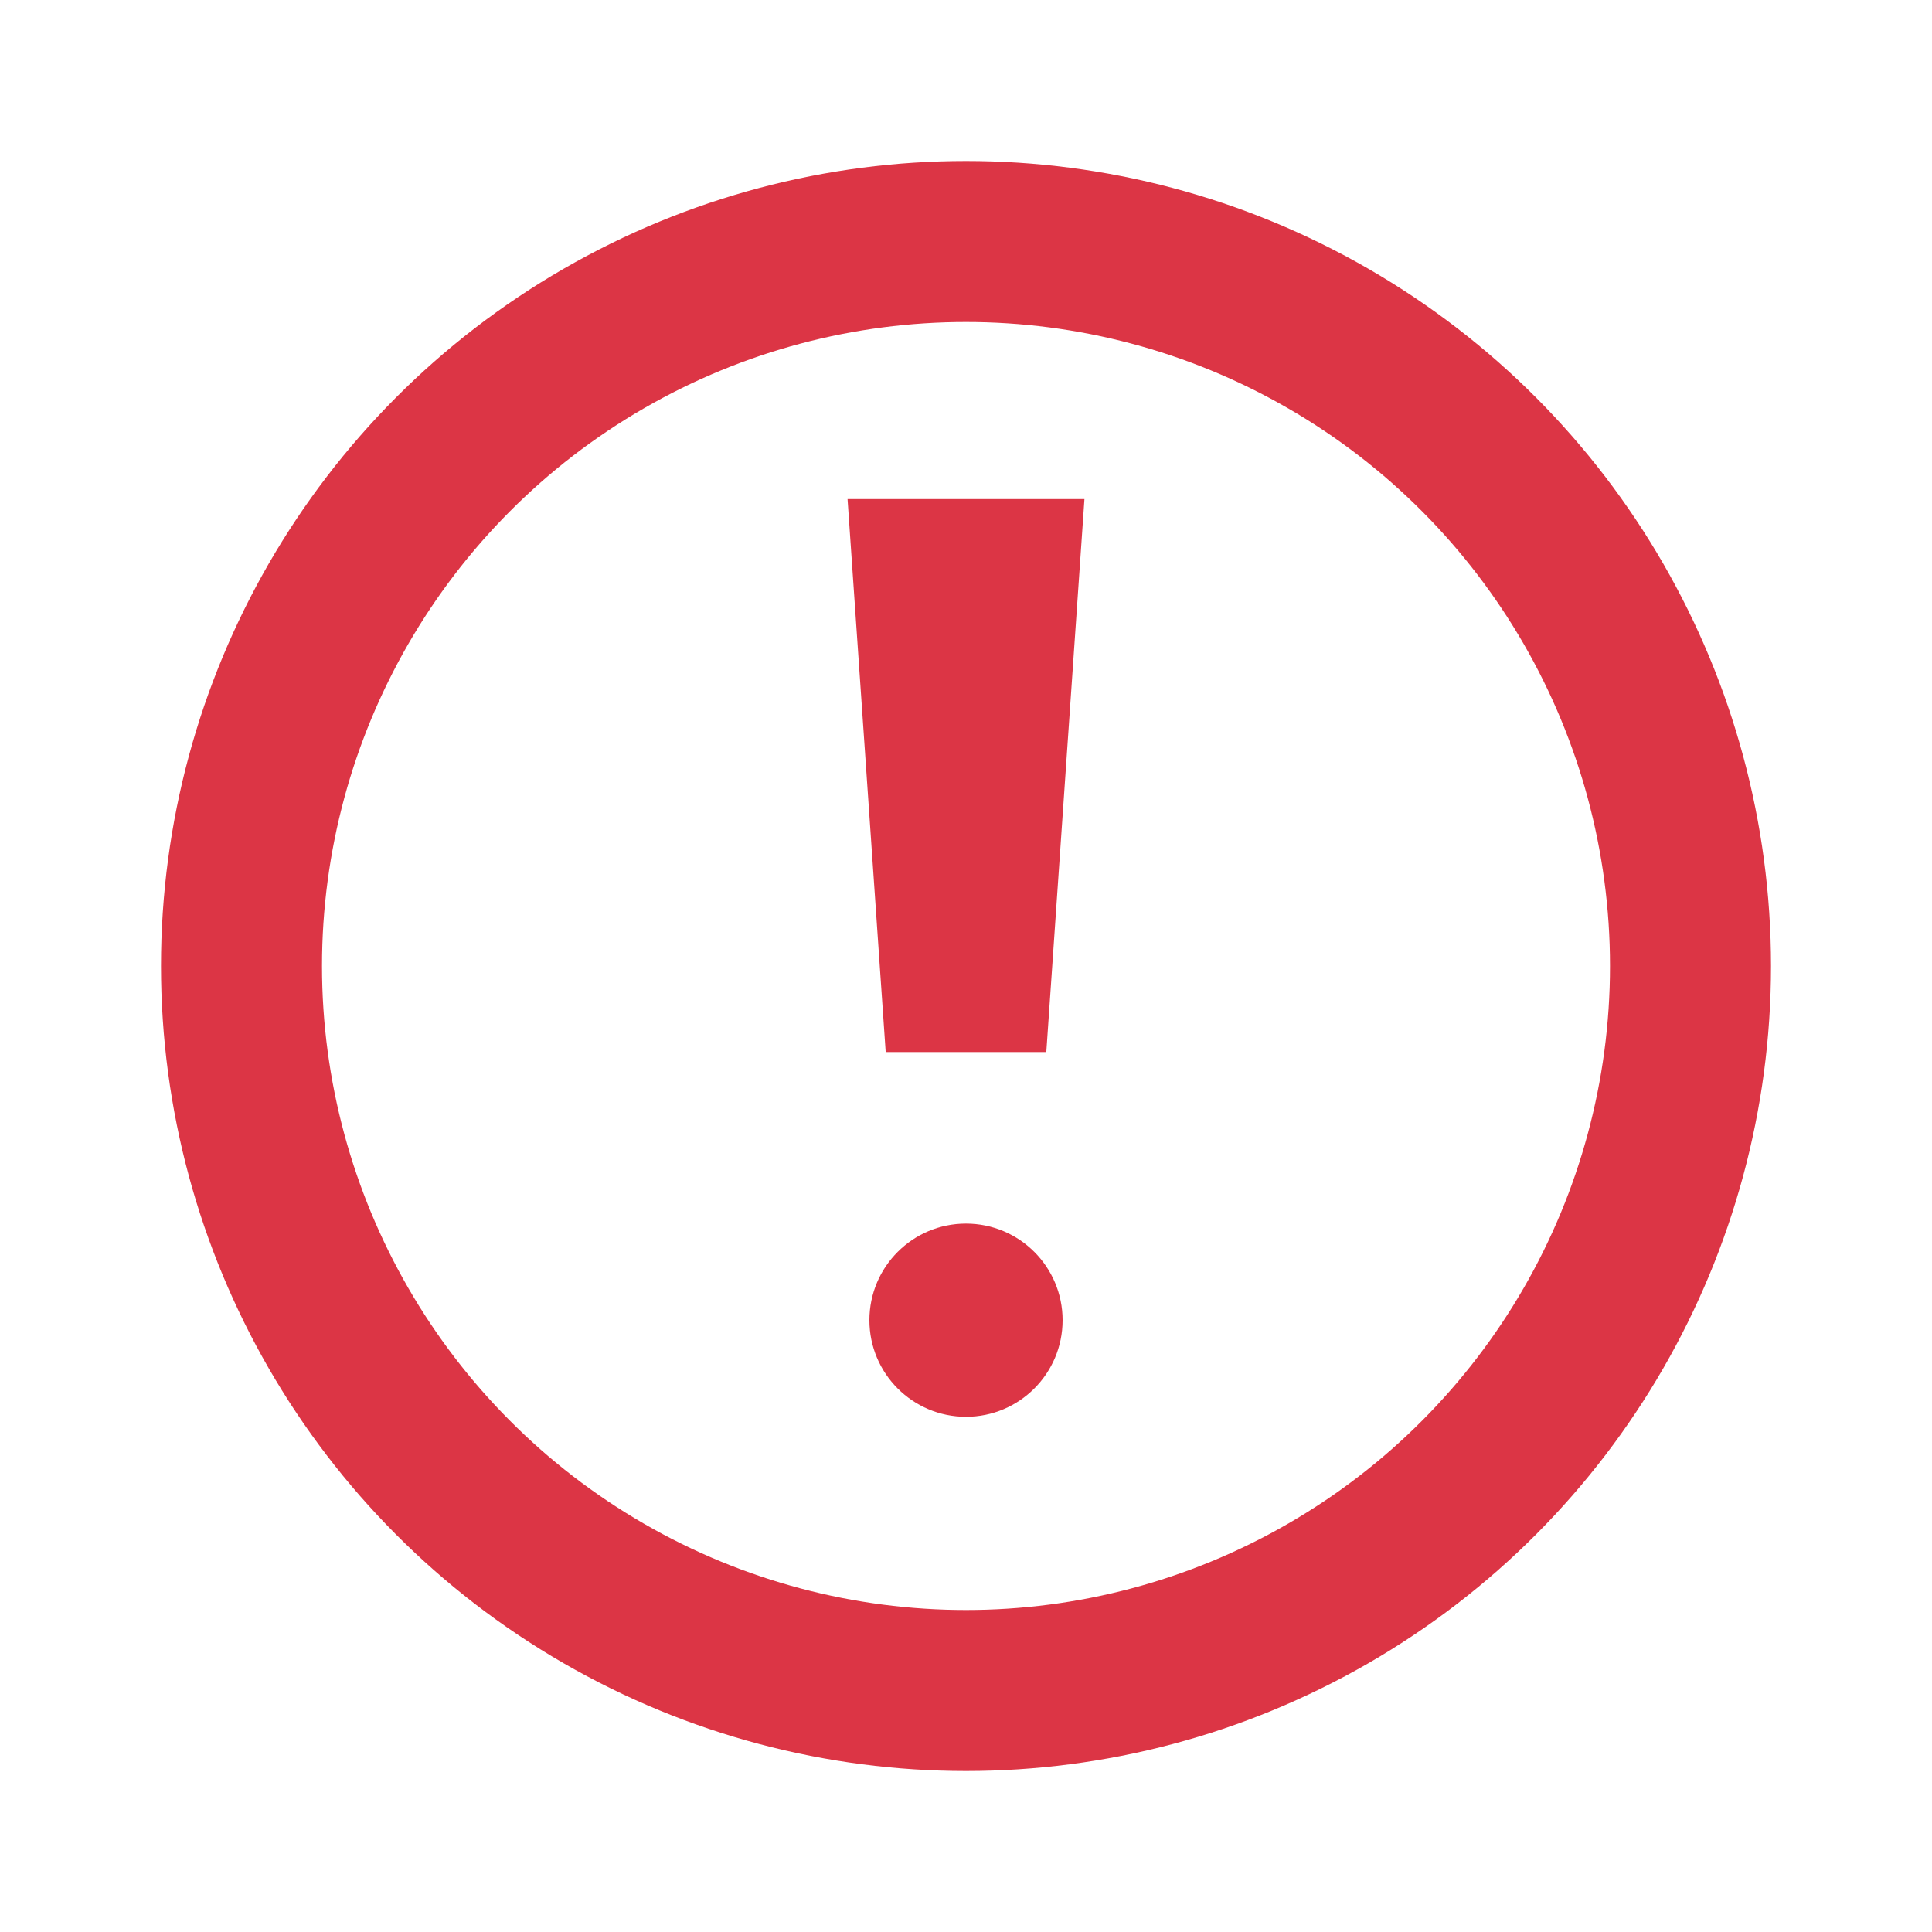 <svg xmlns='http://www.w3.org/2000/svg' viewBox='0 0 12 12' width='12' height='12' fill='none' stroke='#dc3545'><circle cx='6' cy='6' r='4.5'/><path strokeLinejoin='round' d='M5.8 3.6h.4L6 6.5z'/><circle cx='6' cy='8.2' r='.6' fill='#dc3545' stroke='none'/></svg>